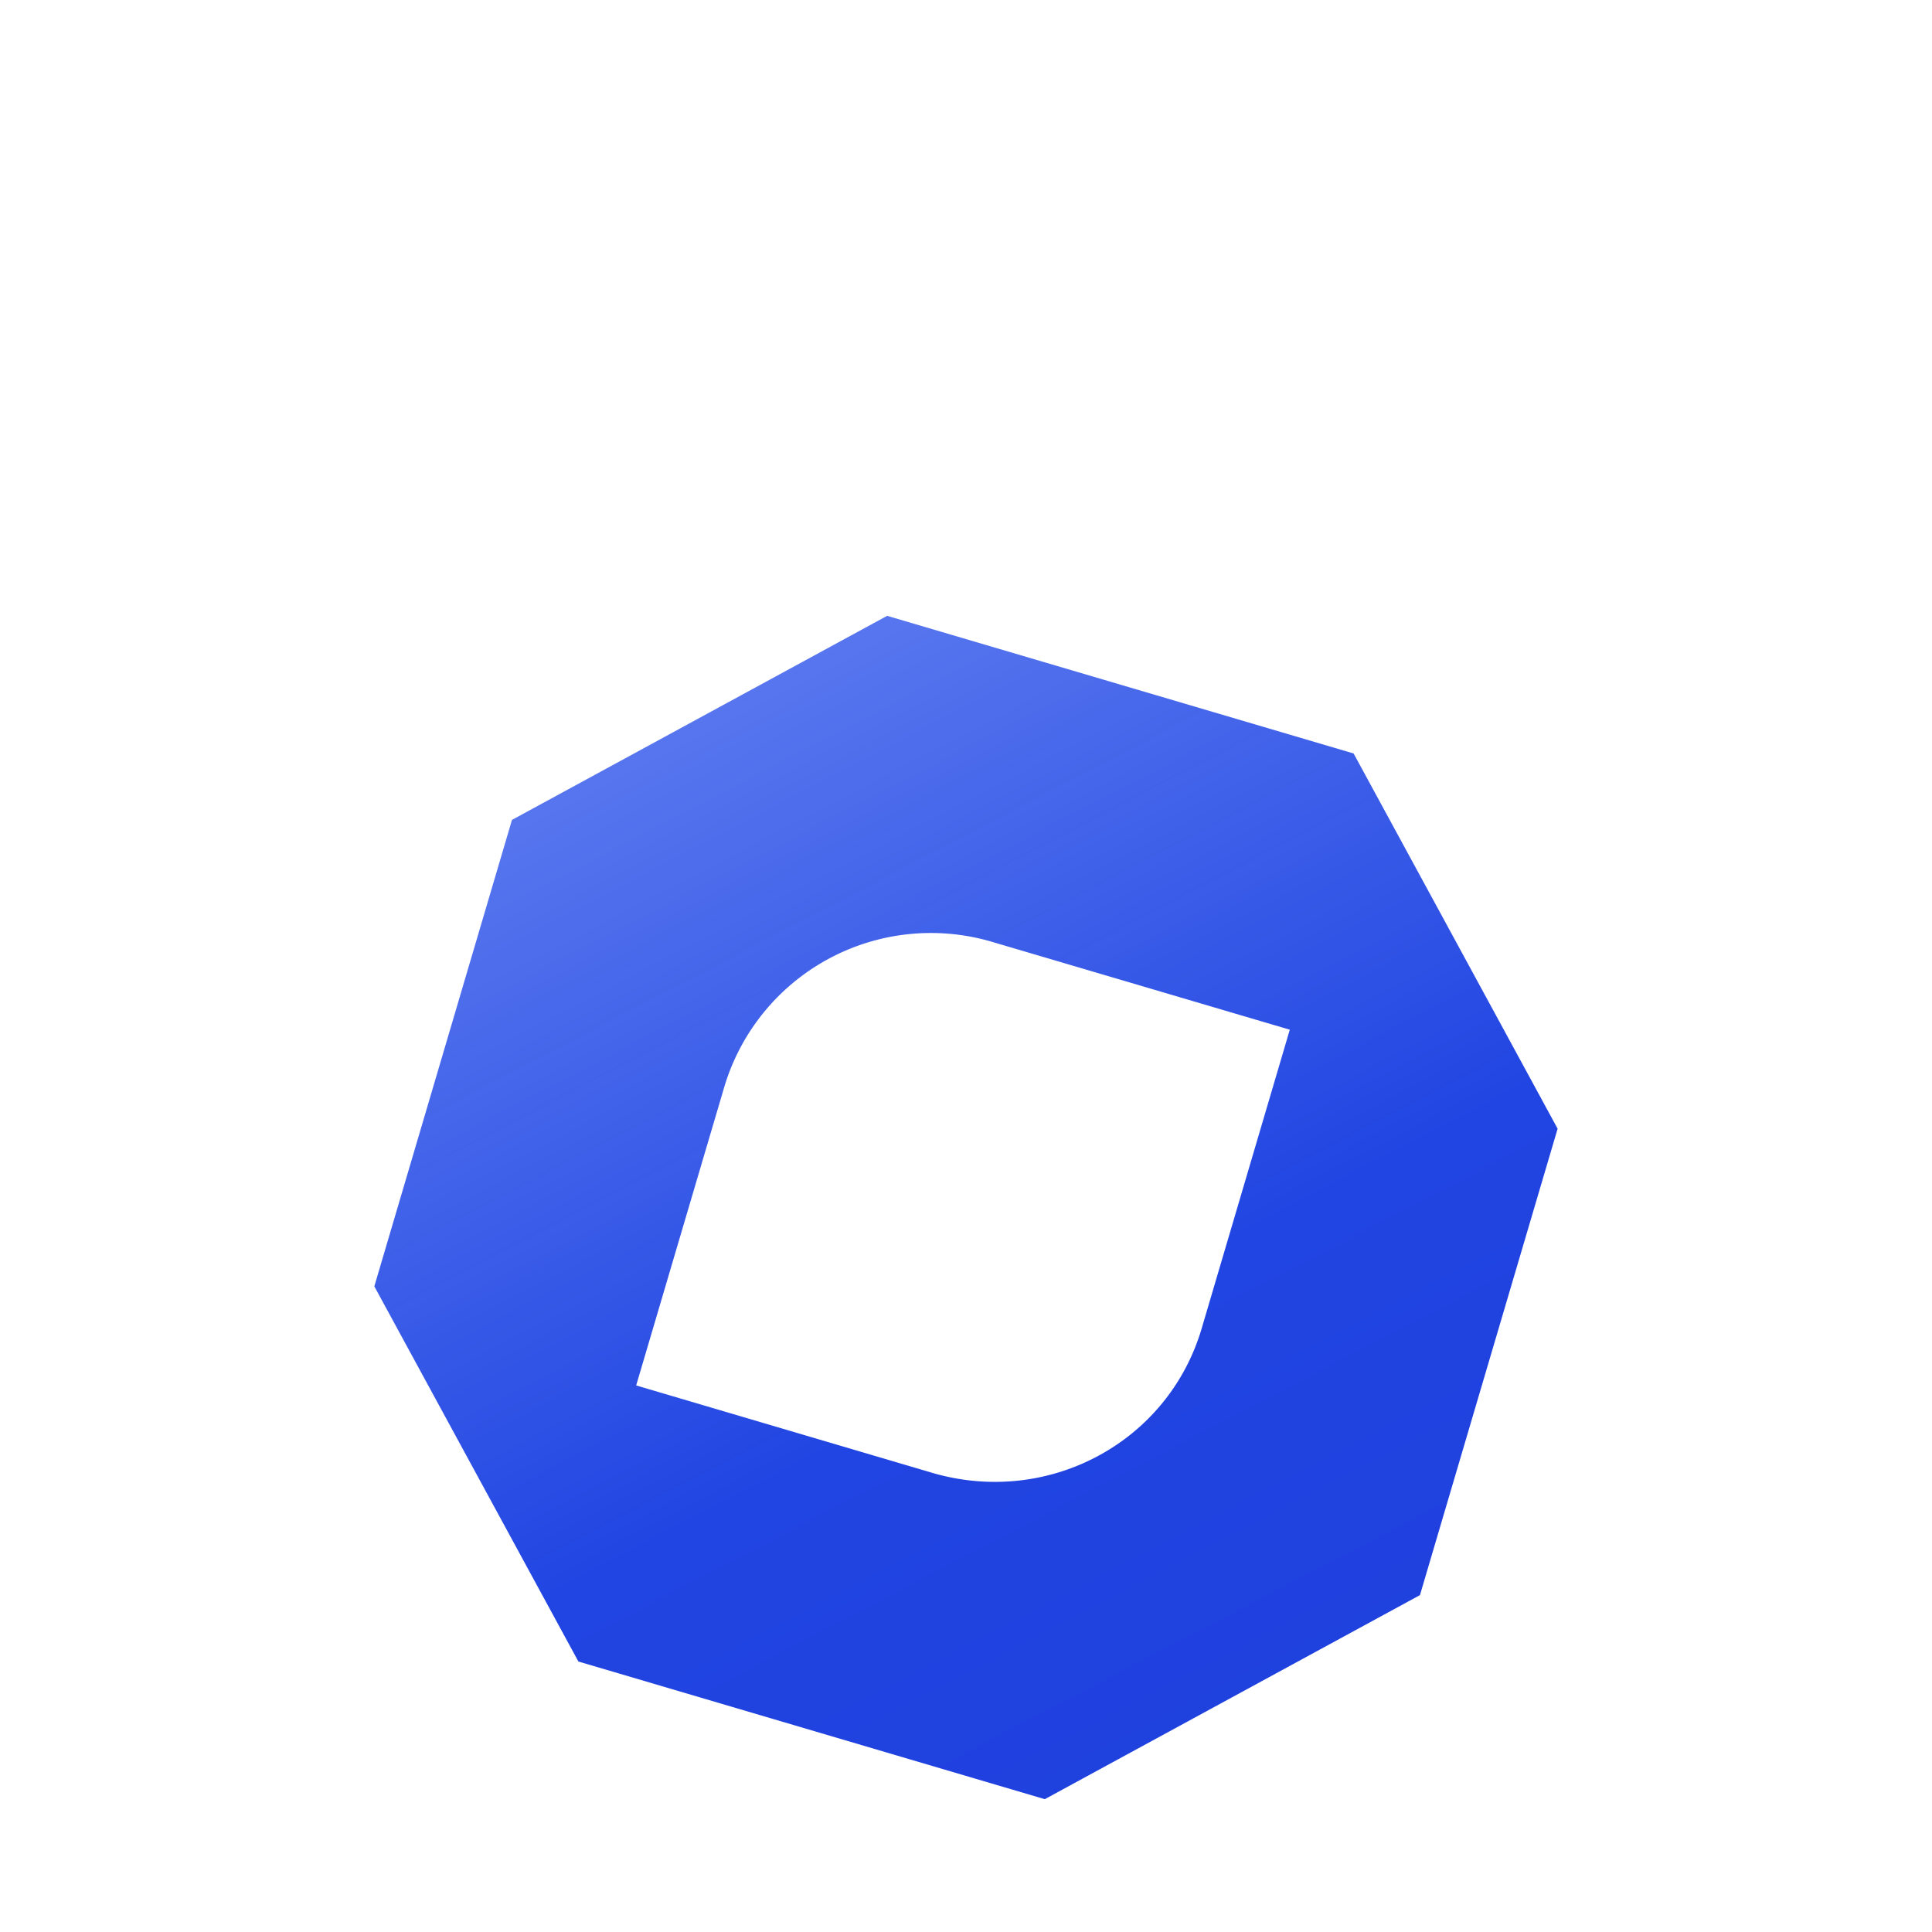 <svg xmlns="http://www.w3.org/2000/svg" width="32" height="32" fill="none"><rect width="32" height="32" fill="#fff" rx="4"/><g filter="url(#a)"><path fill="url(#b)" d="M14.694 6.2 8.48 9.58 6.2 17.306l3.38 6.214 7.725 2.28 6.214-3.38 2.28-7.725L22.42 8.48 14.694 6.2Zm.792 14.208-4.949-1.461 1.461-4.949a3.572 3.572 0 0 1 4.417-2.403l4.948 1.46-1.46 4.95c-.553 1.87-2.507 2.934-4.417 2.403Z"/></g><defs><linearGradient id="b" x1="6.794" x2="24.922" y1="-1.152" y2="33.559" gradientUnits="userSpaceOnUse"><stop offset=".171" stop-color="#254EEB" stop-opacity=".7"/><stop offset=".562" stop-color="#2145E2"/><stop offset="1" stop-color="#1D3AD8"/></linearGradient><filter id="a" width="19.601" height="23.601" x="6.2" y="6.199" color-interpolation-filters="sRGB" filterUnits="userSpaceOnUse"><feFlood flood-opacity="0" result="BackgroundImageFix"/><feBlend in="SourceGraphic" in2="BackgroundImageFix" result="shape"/><feColorMatrix in="SourceAlpha" result="hardAlpha" values="0 0 0 0 0 0 0 0 0 0 0 0 0 0 0 0 0 0 127 0"/><feOffset dy="4"/><feGaussianBlur stdDeviation="2"/><feComposite in2="hardAlpha" k2="-1" k3="1" operator="arithmetic"/><feColorMatrix values="0 0 0 0 0 0 0 0 0 0 0 0 0 0 0 0 0 0 0.2 0"/><feBlend in2="shape" result="effect1_innerShadow_490_14"/></filter></defs></svg>